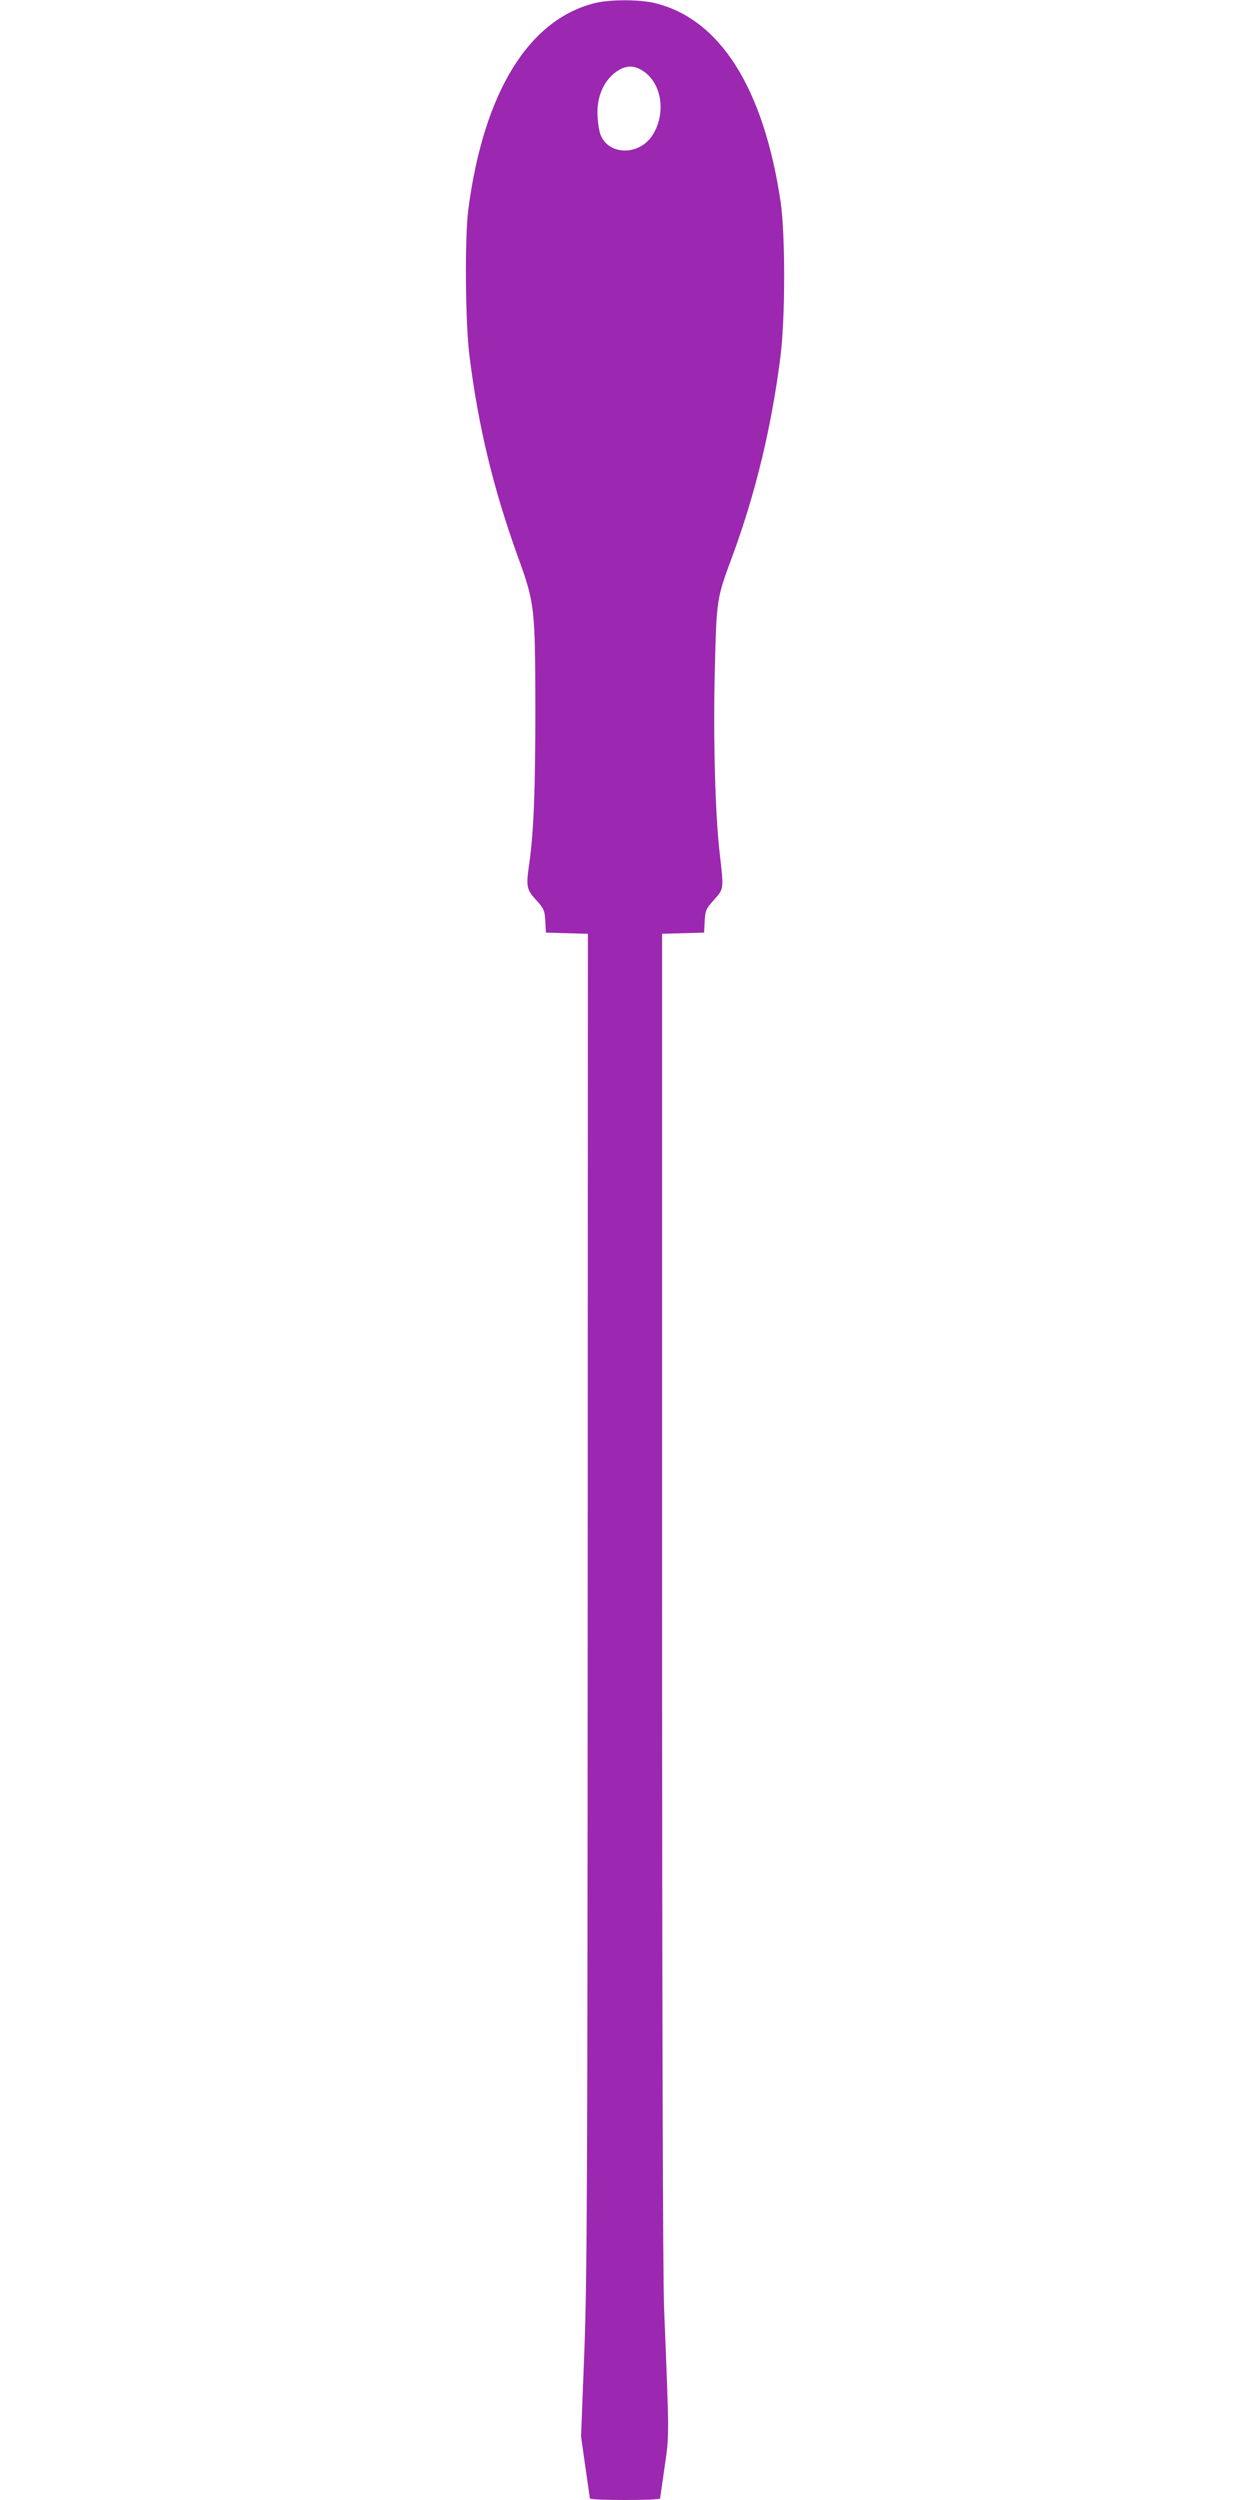<?xml version="1.0" standalone="no"?>
<!DOCTYPE svg PUBLIC "-//W3C//DTD SVG 20010904//EN"
 "http://www.w3.org/TR/2001/REC-SVG-20010904/DTD/svg10.dtd">
<svg version="1.0" xmlns="http://www.w3.org/2000/svg"
 width="640pt" height="1280pt" viewBox="0 0 640 1280"
 preserveAspectRatio="xMidYMid meet">
<g transform="translate(0,1280) scale(0.1,-0.1)"
fill="#9c27b0" stroke="none">
<path d="M3049 12785 c-342 -83 -572 -457 -651 -1055 -19 -146 -16 -584 6
-755 45 -359 123 -681 247 -1024 87 -240 89 -259 90 -781 0 -412 -8 -625 -31
-790 -17 -119 -15 -133 34 -187 41 -45 45 -55 48 -109 l3 -59 108 -3 107 -3
-1 -3407 c-1 -2986 -3 -3461 -17 -3847 l-17 -440 22 -155 c12 -85 23 -158 23
-162 0 -5 81 -8 180 -8 99 0 180 3 180 8 0 4 11 77 23 162 24 168 24 140 -3
815 -6 176 -10 1445 -10 3652 l0 3382 108 3 107 3 3 59 c3 54 7 64 48 109 51
57 50 54 29 237 -23 193 -34 592 -25 945 9 358 9 361 90 578 119 323 201 664
246 1022 25 197 25 622 1 790 -87 586 -312 941 -648 1020 -78 18 -224 18 -300
0z m238 -345 c101 -61 126 -218 54 -332 -69 -108 -230 -104 -268 7 -7 22 -14
70 -14 108 -1 87 34 164 94 208 47 34 89 37 134 9z"/>
</g>
</svg>

